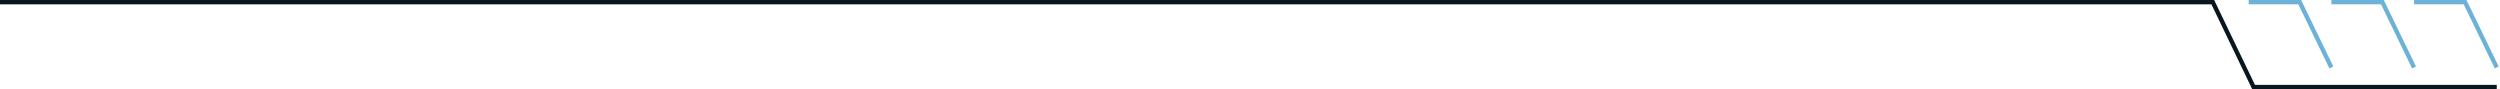 <svg xmlns="http://www.w3.org/2000/svg" width="1149" height="41" viewBox="0 0 1149 41" fill="none"><path d="M1147.5 40H1035.75L1017 1H0" stroke="#08161F" stroke-width="2"></path><path d="M1109.5 31L1094.96 1H1071.5" stroke="#6CB1D7" stroke-width="2"></path><path d="M1147.5 31L1132.96 1H1109.5" stroke="#6CB1D7" stroke-width="2"></path><path d="M1071.5 31L1056.96 1H1033.5" stroke="#6CB1D7" stroke-width="2"></path></svg>